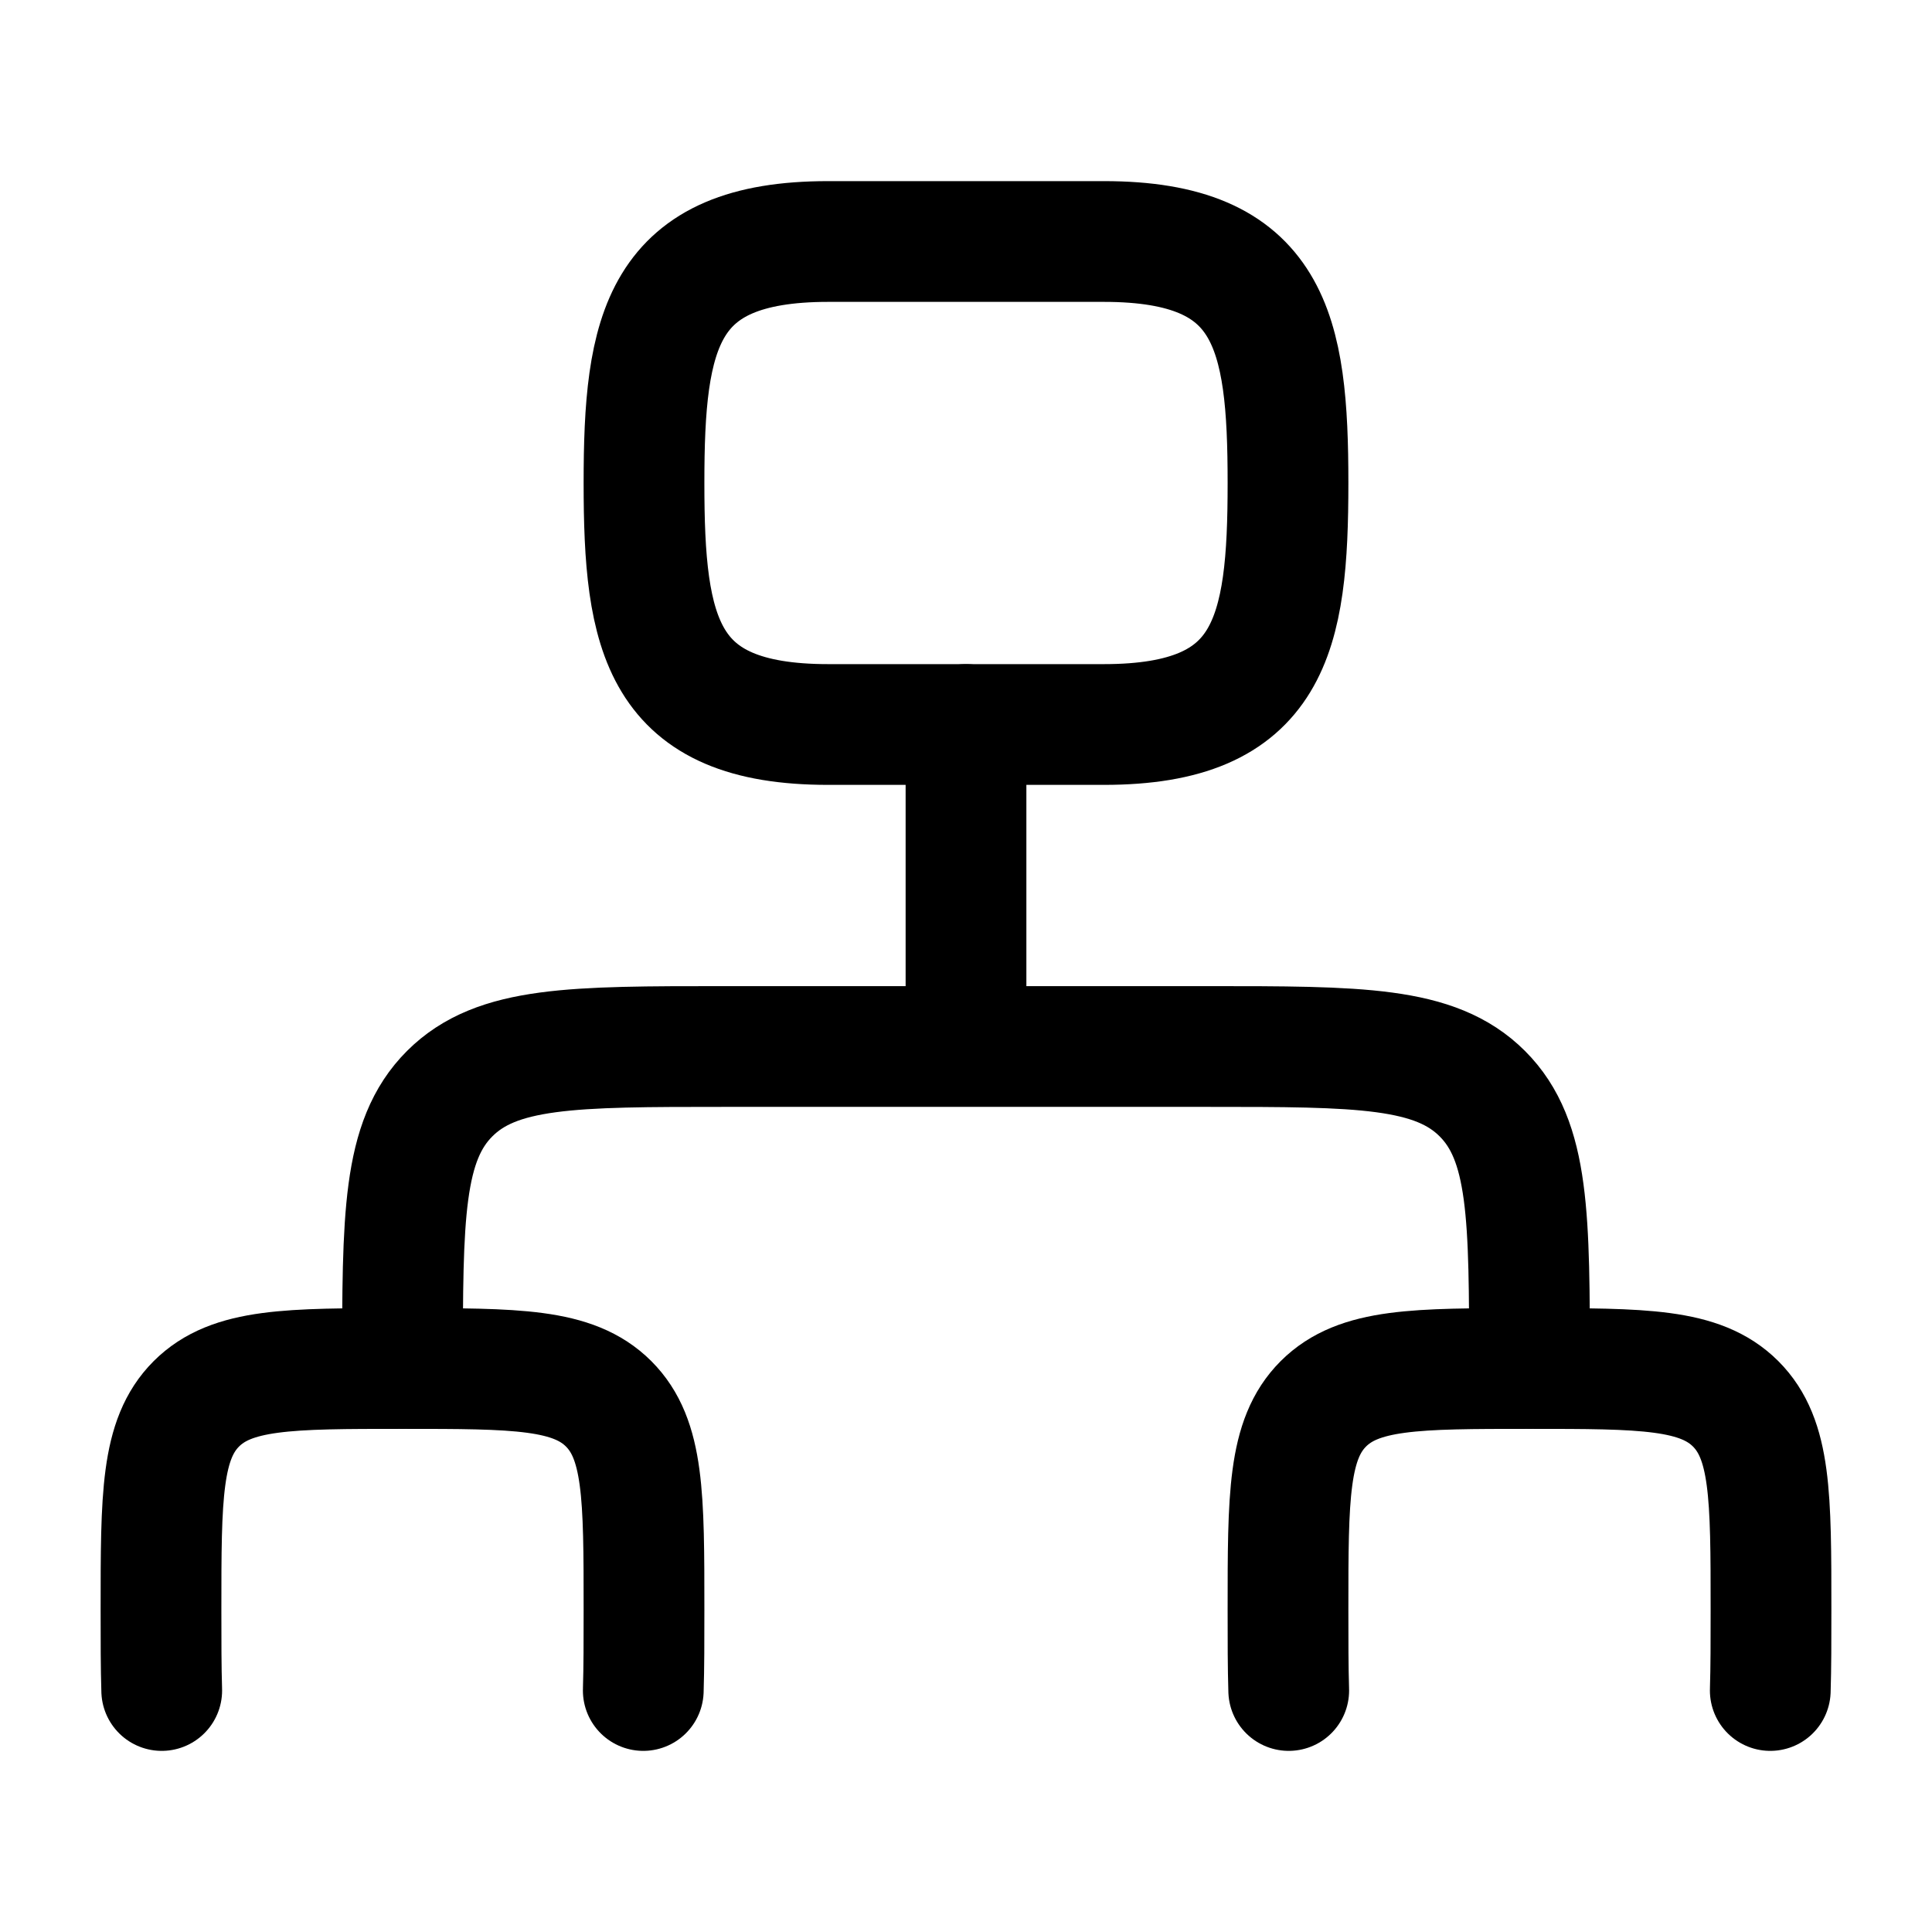 <?xml version="1.0" encoding="UTF-8"?> <svg xmlns="http://www.w3.org/2000/svg" viewBox="0 0 24 24" width="24" height="24" color="#000000" fill="none"><path d="M12 9V13M12 13H9C7.114 13 6.172 13 5.586 13.586C5 14.172 5 15.114 5 17M12 13H15C16.886 13 17.828 13 18.414 13.586C19 14.172 19 15.114 19 17" stroke="currentColor" stroke-width="1.5" stroke-linecap="round" stroke-linejoin="round"></path><path d="M2.009 21C2 20.712 2 20.382 2 20C2 18.586 2 17.879 2.439 17.439C2.879 17 3.586 17 5 17C6.414 17 7.121 17 7.561 17.439C8 17.879 8 18.586 8 20C8 20.382 8 20.712 7.991 21" stroke="currentColor" stroke-width="1.5" stroke-linecap="round"></path><path d="M16.009 21C16 20.712 16 20.382 16 20C16 18.586 16 17.879 16.439 17.439C16.879 17 17.586 17 19 17C20.414 17 21.121 17 21.561 17.439C22 17.879 22 18.586 22 20C22 20.382 22 20.712 21.991 21" stroke="currentColor" stroke-width="1.5" stroke-linecap="round"></path><path d="M10.286 3H13.714C15.789 3 16 4.11 16 6C16 7.89 15.789 9 13.714 9H10.286C8.211 9 8 7.89 8 6C8 4.11 8.211 3 10.286 3Z" stroke="currentColor" stroke-width="1.5"></path></svg> 